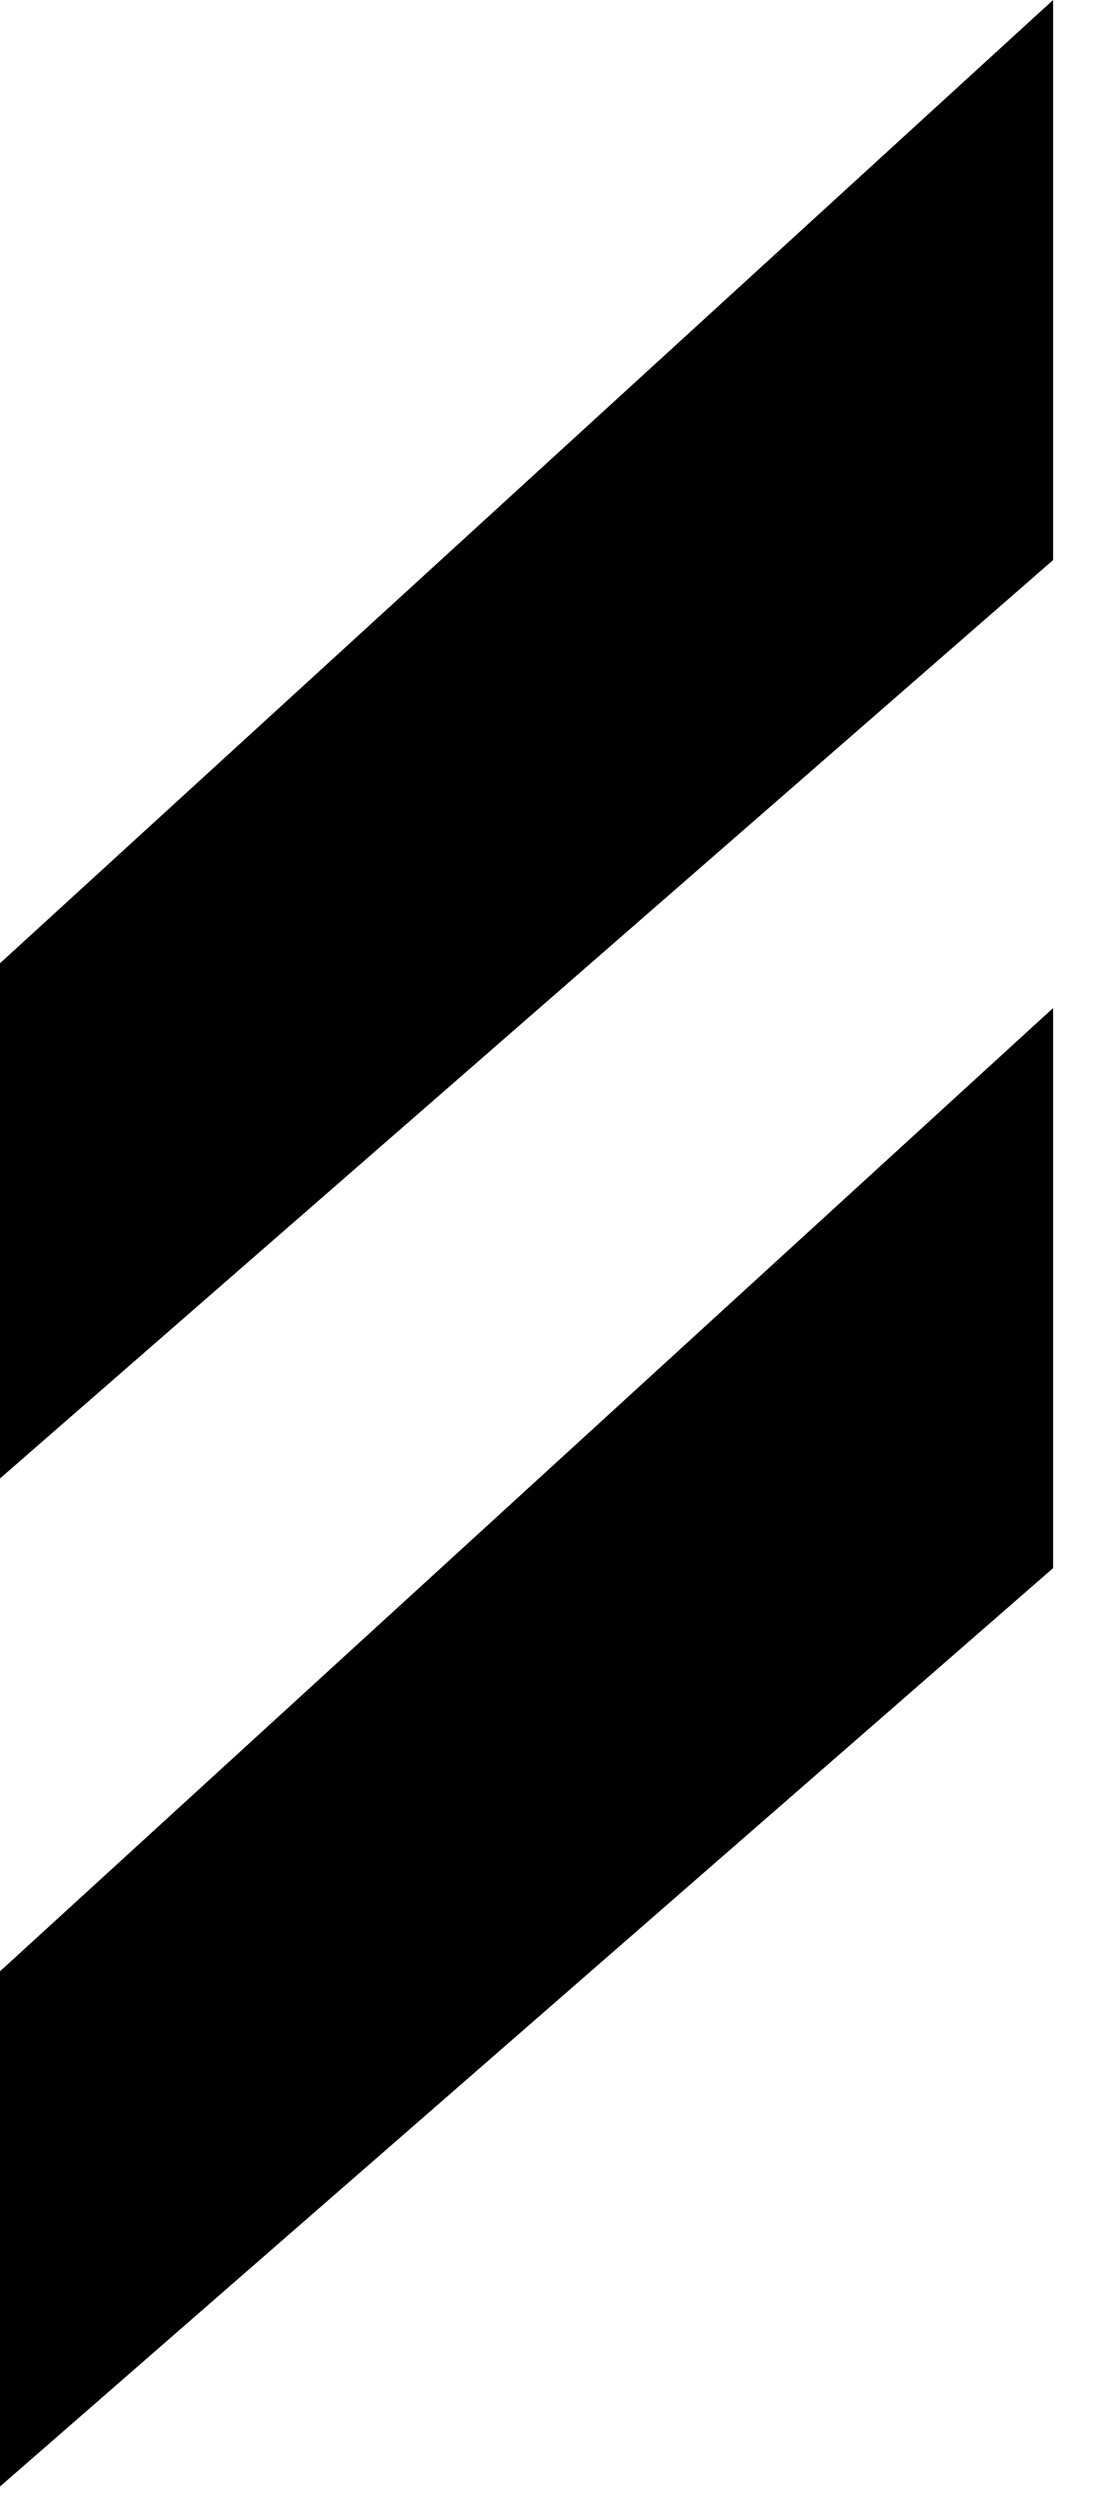<svg width="16" height="36" viewBox="0 0 16 36" fill="none" xmlns="http://www.w3.org/2000/svg">
  <path d="M15.166 8.065V0L0 13.871V21.29L15.166 8.065Z" fill="#F37021" style="fill:#F37021;fill:color(display-p3 0.953 0.439 0.129);fill-opacity:1;"/>
  <path d="M15.166 22.581V14.516L0 28.387V35.806L15.166 22.581Z" fill="#F37021" style="fill:#F37021;fill:color(display-p3 0.953 0.439 0.129);fill-opacity:1;"/>
</svg>
